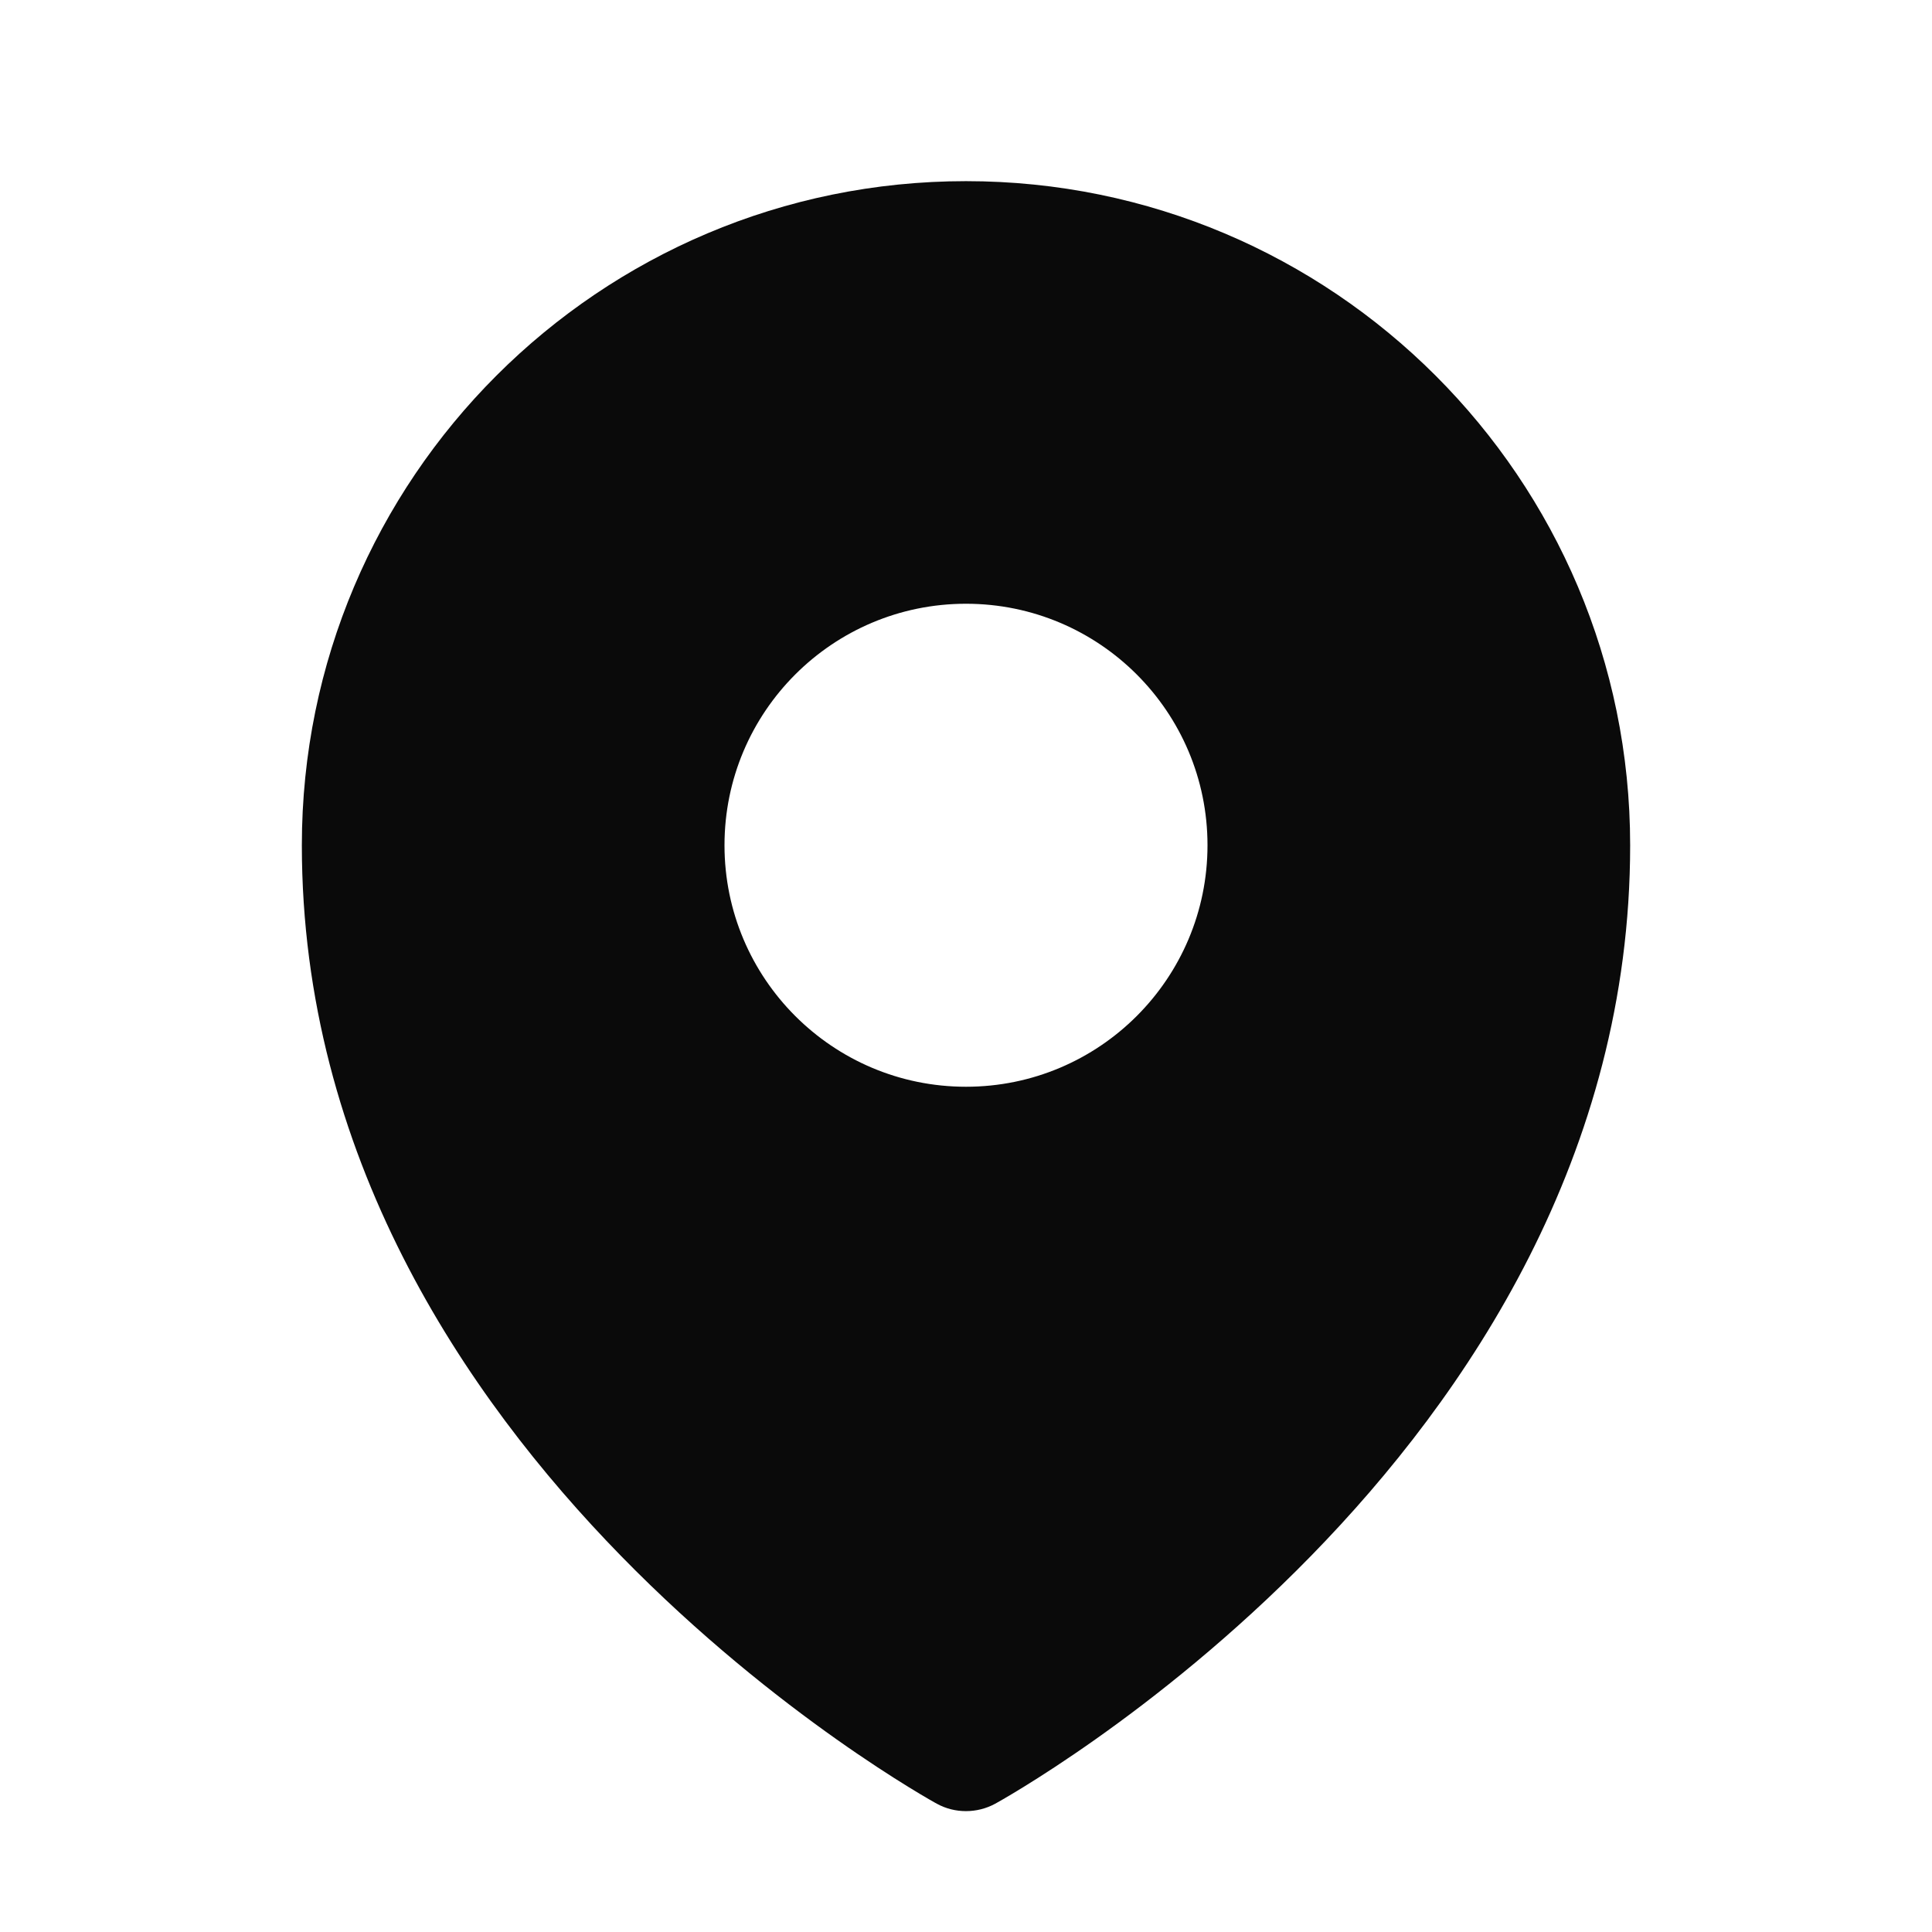 <svg width="34" height="34" viewBox="0 0 34 34" fill="none" xmlns="http://www.w3.org/2000/svg">
<path fill-rule="evenodd" clip-rule="evenodd" d="M16.348 31.664C16.391 31.689 16.424 31.708 16.448 31.721L16.488 31.743C16.803 31.917 17.195 31.915 17.511 31.744L17.552 31.721C17.576 31.708 17.609 31.689 17.652 31.664C17.738 31.614 17.86 31.542 18.014 31.447C18.321 31.258 18.755 30.979 19.273 30.613C20.308 29.882 21.689 28.797 23.073 27.38C25.827 24.561 28.688 20.324 28.688 14.875C28.688 8.42 23.455 3.188 17 3.188C10.545 3.188 5.312 8.42 5.312 14.875C5.312 20.324 8.173 24.561 10.927 27.38C12.311 28.797 13.692 29.882 14.727 30.613C15.245 30.979 15.679 31.258 15.986 31.447C16.14 31.542 16.262 31.614 16.348 31.664ZM17 19.125C19.347 19.125 21.25 17.222 21.25 14.875C21.25 12.528 19.347 10.625 17 10.625C14.653 10.625 12.75 12.528 12.75 14.875C12.75 17.222 14.653 19.125 17 19.125Z" fill="#0A0A0A"/>
</svg>
